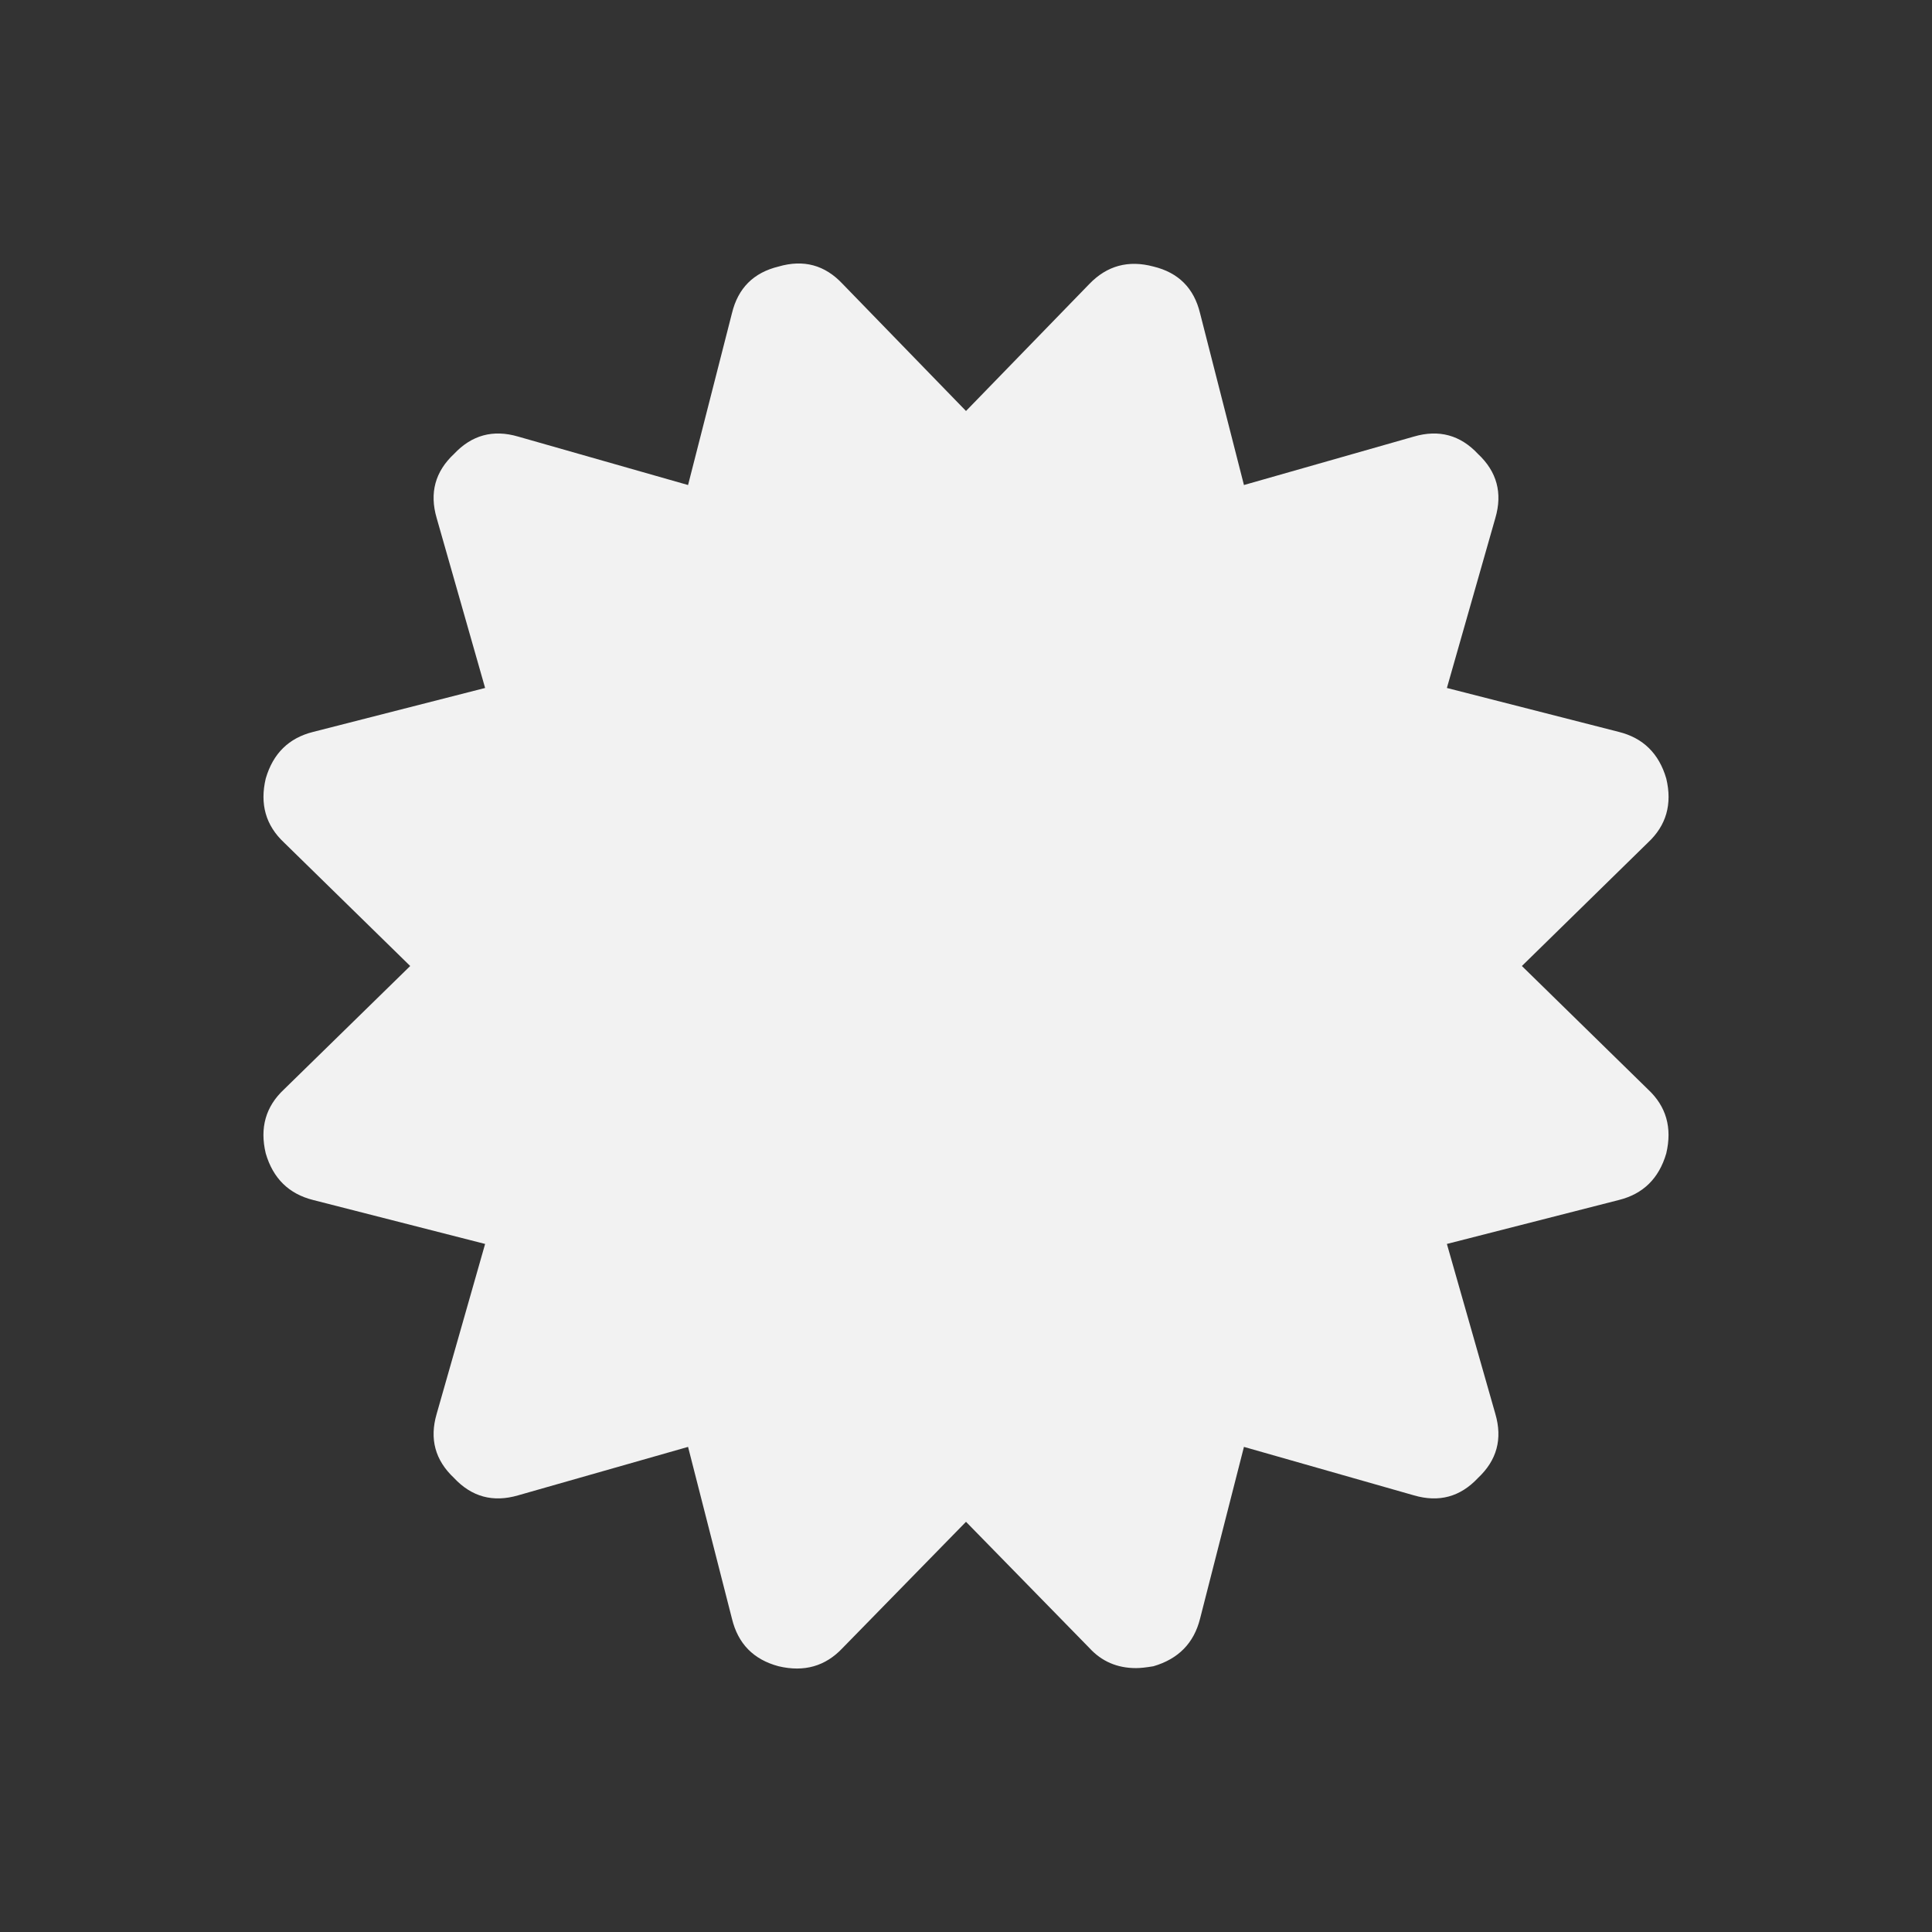 <?xml version="1.0" encoding="UTF-8" standalone="no"?>
<svg
   xmlns:dc="http://purl.org/dc/elements/1.1/"
   xmlns:cc="http://creativecommons.org/ns#"
   xmlns:rdf="http://www.w3.org/1999/02/22-rdf-syntax-ns#"
   xmlns:svg="http://www.w3.org/2000/svg"
   xmlns="http://www.w3.org/2000/svg"
   xmlns:sodipodi="http://sodipodi.sourceforge.net/DTD/sodipodi-0.dtd"
   xmlns:inkscape="http://www.inkscape.org/namespaces/inkscape"
   viewBox="0 0 22 22"
   id="svg2"
   version="1.1"
   inkscape:version="0.91 r13725"
   sodipodi:docname="document-new-from-template.svg">
  <rect x="0" y="0" width="22" height="22" fill="#333333" stroke="none"/>
  <sodipodi:namedview
     pagecolor="#ffffff"
     bordercolor="#666666"
     borderopacity="1"
     objecttolerance="10"
     gridtolerance="10"
     guidetolerance="10"
     inkscape:pageopacity="0"
     inkscape:pageshadow="2"
     inkscape:window-width="640"
     inkscape:window-height="480"
     id="namedview8"
     showgrid="false"
     inkscape:zoom="28.954545"
     inkscape:cx="4.8524333"
     inkscape:cy="11"
     inkscape:current-layer="svg2" />
  <defs
     id="defs3051">
    <style
       type="text/css"
       id="current-color-scheme">
      .ColorScheme-Text {
        color:#f2f2f2
      }
      </style>
  </defs>
  <path
     style="color:#f2f2f2;fill:currentColor;fill-opacity:1;stroke:none"
     class="ColorScheme-Text"
     d="m 18.766,12.405 -1.436,-1.405 1.436,-1.406 c 0.208,-0.194 0.278,-0.437 0.208,-0.729 -0.083,-0.285 -0.264,-0.462 -0.541,-0.531 l -1.957,-0.5 0.552,-1.936 c 0.083,-0.284 0.018,-0.527 -0.198,-0.729 -0.201,-0.215 -0.444,-0.281 -0.729,-0.198 l -1.936,0.552 -0.5,-1.957 c -0.069,-0.285 -0.246,-0.462 -0.531,-0.531 -0.285,-0.076 -0.528,-0.01 -0.729,0.198 l -1.405,1.447 -1.405,-1.447 c -0.201,-0.215 -0.444,-0.281 -0.729,-0.198 -0.285,0.069 -0.462,0.246 -0.531,0.531 l -0.5,1.957 -1.936,-0.552 c -0.285,-0.083 -0.527,-0.017 -0.729,0.198 -0.215,0.201 -0.281,0.444 -0.198,0.729 l 0.552,1.936 -1.957,0.5 c -0.278,0.069 -0.458,0.246 -0.541,0.531 -0.069,0.291 0,0.534 0.208,0.729 l 1.437,1.406 -1.437,1.405 c -0.208,0.194 -0.278,0.437 -0.208,0.729 0.083,0.285 0.264,0.462 0.541,0.531 l 1.957,0.5 -0.552,1.936 c -0.083,0.285 -0.017,0.527 0.198,0.729 0.201,0.215 0.444,0.281 0.729,0.198 l 1.936,-0.552 0.5,1.957 c 0.069,0.285 0.246,0.465 0.531,0.541 0.291,0.069 0.534,0 0.729,-0.208 l 1.405,-1.437 1.405,1.437 c 0.139,0.152 0.316,0.229 0.531,0.229 0.049,0 0.114,-0.007 0.198,-0.021 0.285,-0.083 0.461,-0.264 0.531,-0.541 l 0.5,-1.957 1.936,0.552 c 0.285,0.083 0.528,0.017 0.729,-0.198 0.215,-0.201 0.281,-0.444 0.198,-0.729 l -0.552,-1.936 1.957,-0.5 c 0.278,-0.069 0.458,-0.246 0.541,-0.531 0.069,-0.292 1.3e-4,-0.535 -0.208,-0.729 l 0,0 z"
     id="path6"
     inkscape:connector-curvature="0" />
</svg>
